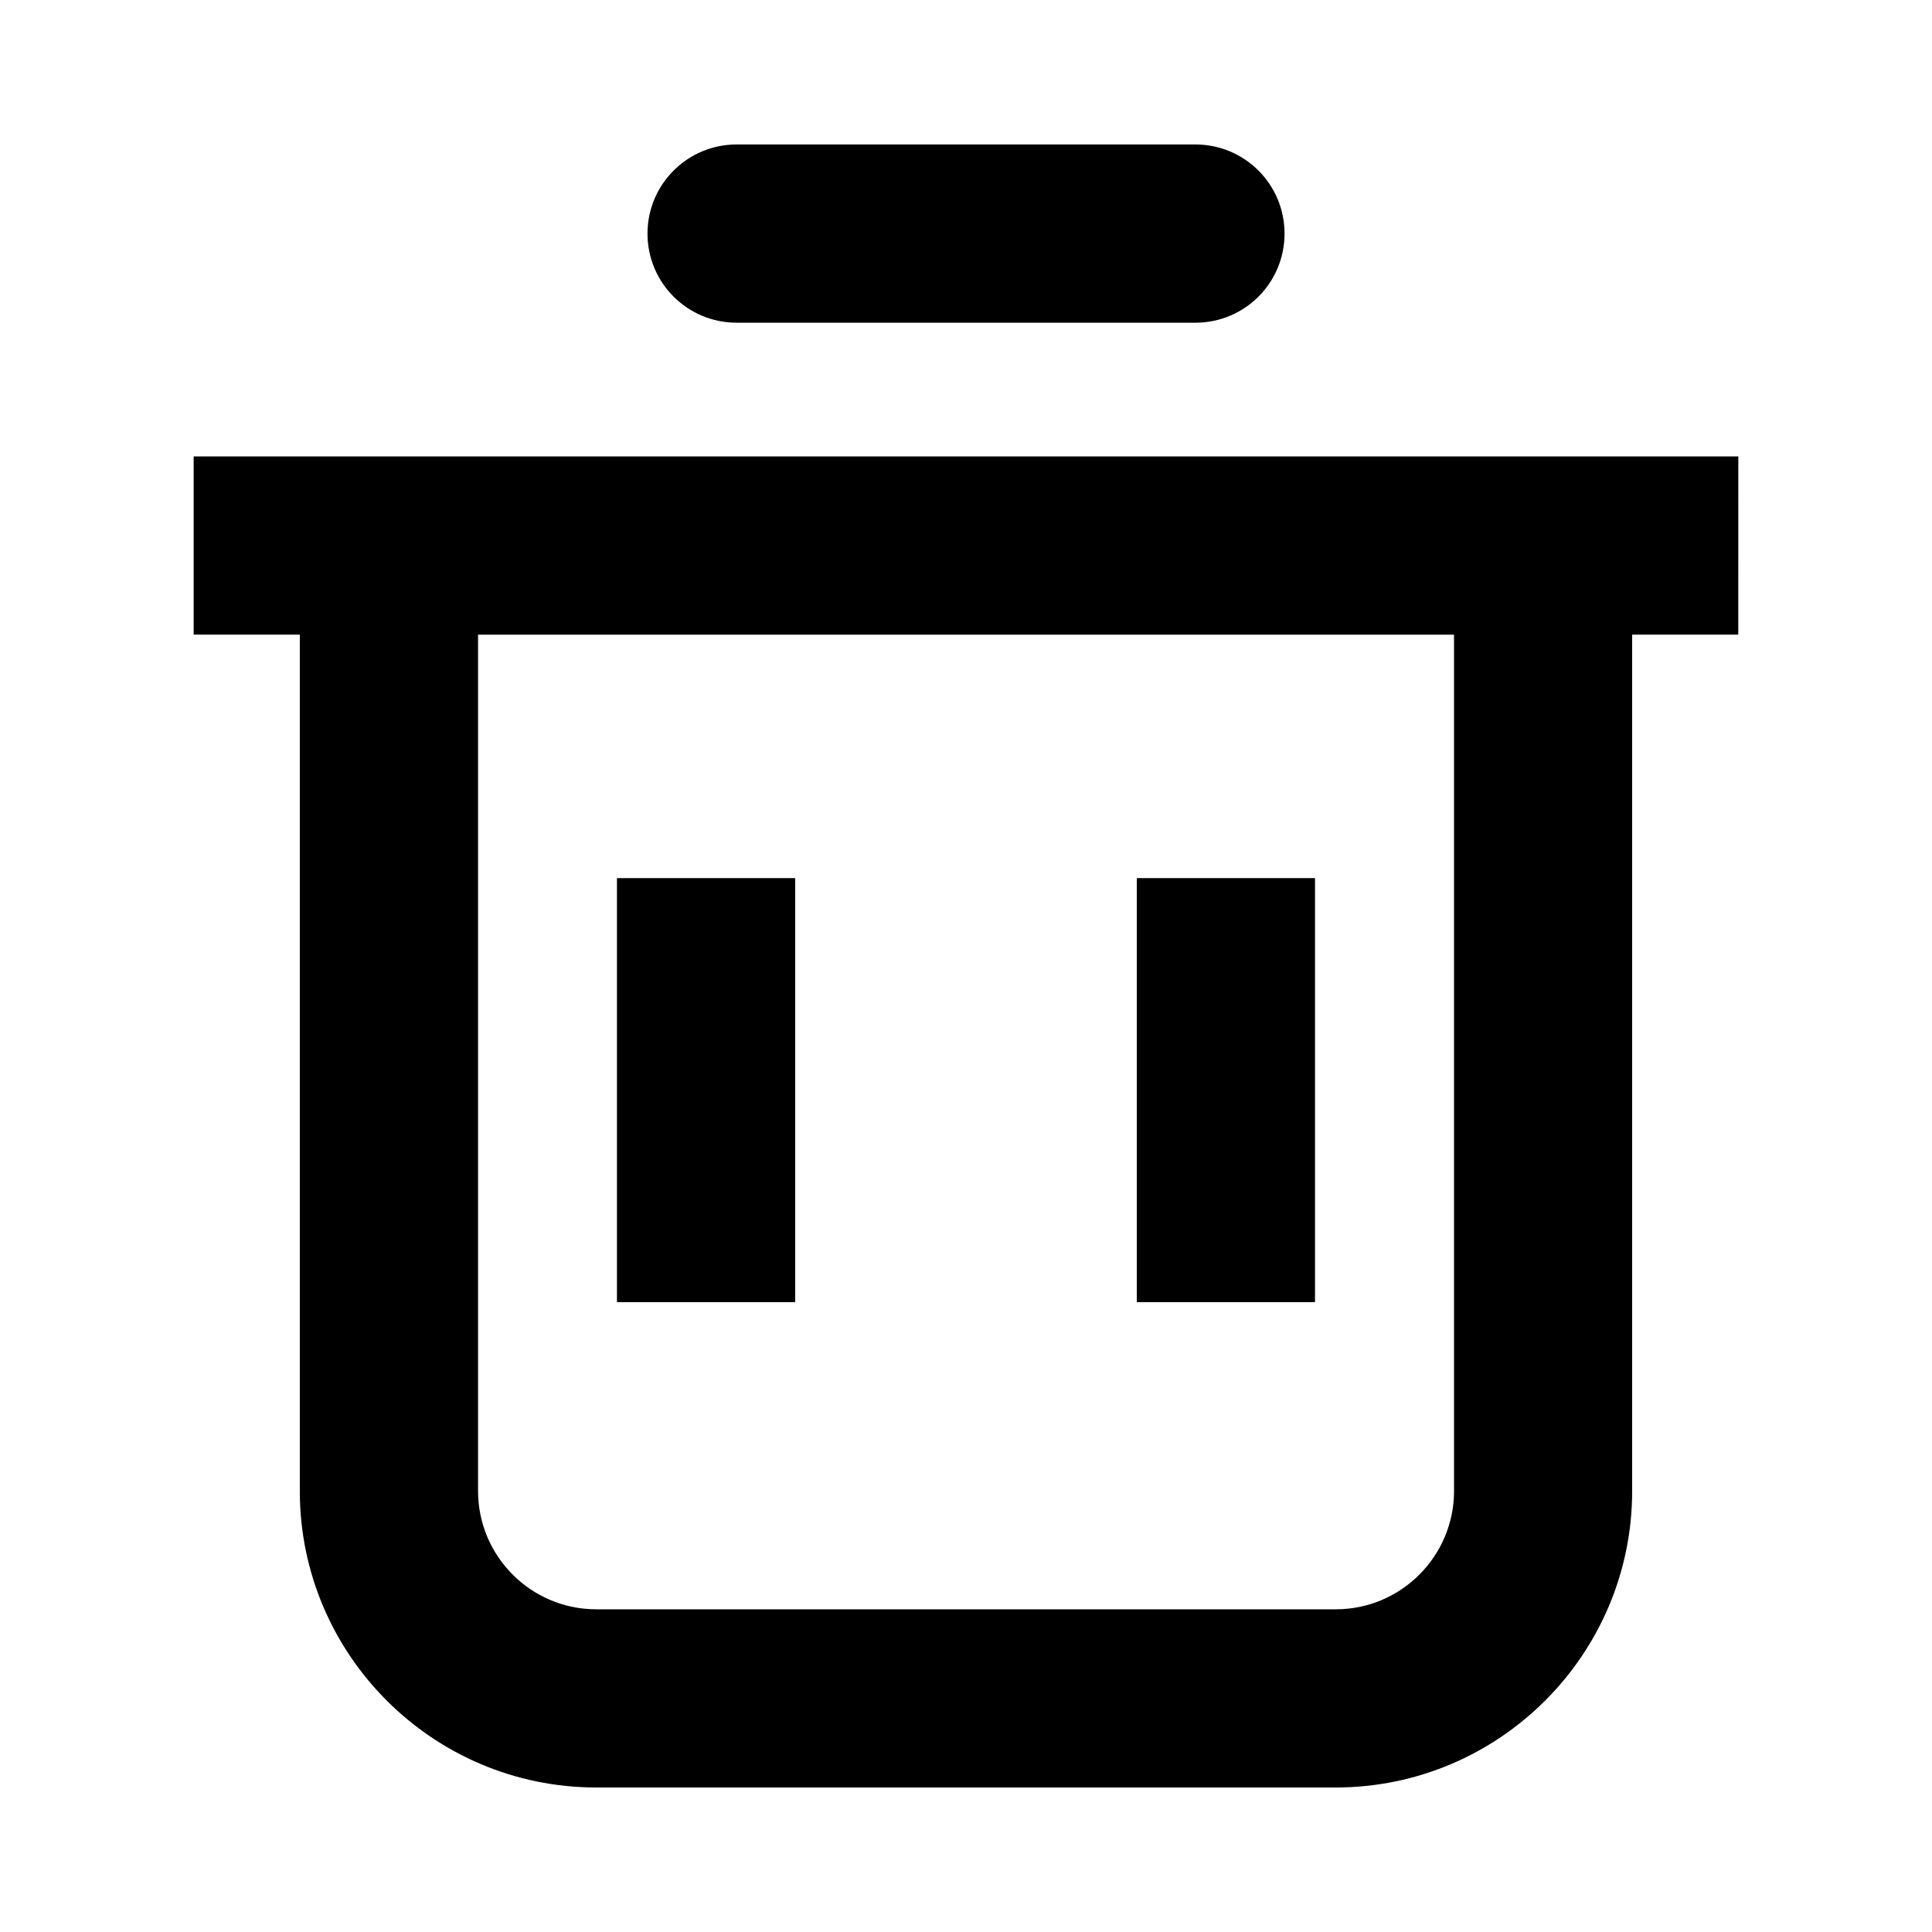 <?xml version="1.0" encoding="UTF-8"?>
<!-- Uploaded to: ICON Repo, www.iconrepo.com, Generator: ICON Repo Mixer Tools -->
<svg fill="#000000" width="800px" height="800px" version="1.1" viewBox="144 144 512 512" xmlns="http://www.w3.org/2000/svg">
 <g>
  <path d="m604.67 264.95h-409.35v47.23h28.133v226.96c0 43.328 35.234 78.562 78.562 78.562h195.96c43.297 0 78.562-35.234 78.562-78.562l0.004-226.96h28.121zm-75.336 274.2c0 17.285-14.09 31.332-31.332 31.332h-195.98c-17.285 0-31.332-14.059-31.332-31.332v-226.96h258.64z"/>
  <path d="m307.5 376.71h47.23v112.37h-47.23z"/>
  <path d="m445.26 376.71h47.23v112.37h-47.23z"/>
  <path d="m339.21 229.52h121.59c13.066 0 23.617-10.547 23.617-23.617 0-13.035-10.547-23.617-23.617-23.617h-121.59c-13.035 0-23.617 10.578-23.617 23.617 0 13.066 10.582 23.617 23.617 23.617z"/>
 </g>
</svg>